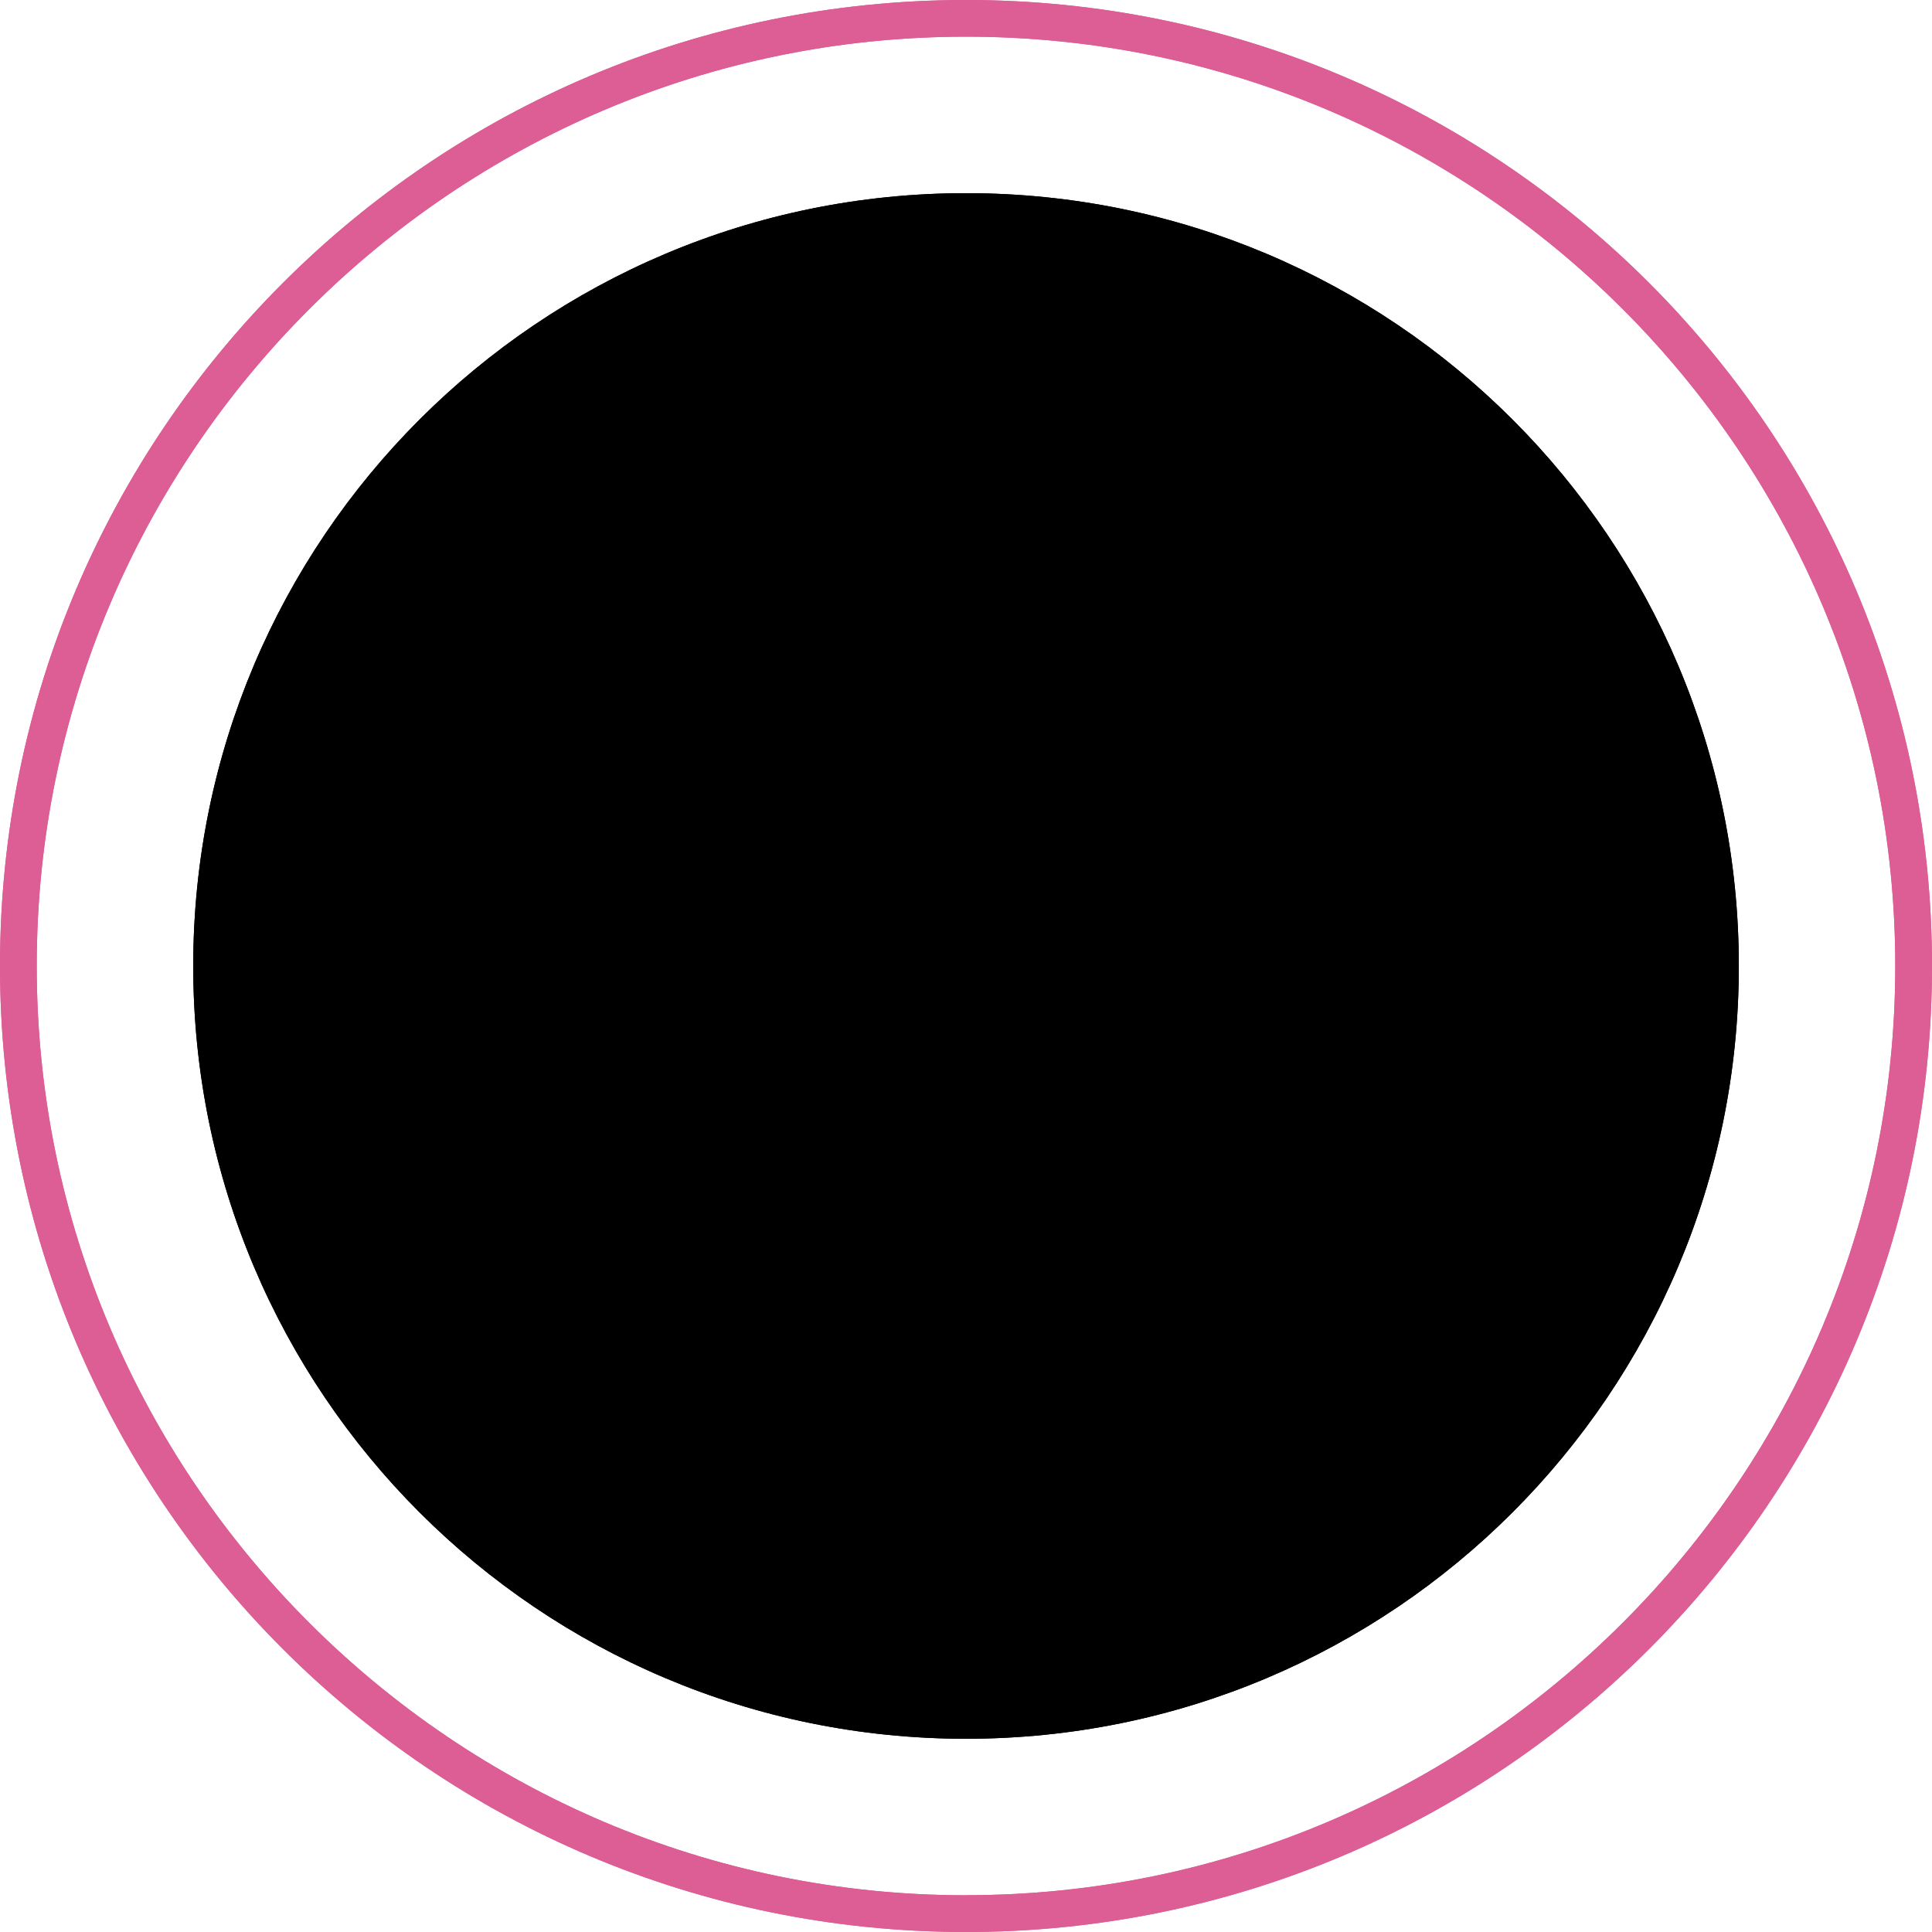 <?xml version="1.0" encoding="UTF-8"?>
<svg id="Layer_1" xmlns="http://www.w3.org/2000/svg" viewBox="0 0 306.14 306.14">
  <defs>
    <style>
      .cls-1 {
        fill: #dd5d95;
      }

      .cls-2 {
        fill: #e85259;
      }

      .cls-3 {
        fill: #dec421;
      }
    </style>
  </defs>
  <path class="cls-1" d="M153.05,300.32c-81.19,0-147.24-66.08-147.23-147.27,0-81.19,66.06-147.24,147.27-147.24,81.19.01,147.24,66.08,147.23,147.27,0,81.17-66.06,147.23-147.25,147.23h-.02ZM153.07,306.14c84.53,0,153.07-68.53,153.07-153.05C306.15,68.54,237.63,0,153.09,0h-.02C68.54,0,0,68.52,0,153.05c-.01,84.54,68.51,153.08,153.05,153.09h.02Z"/>
  <path d="M275.53,153.08c0,67.63-54.84,122.45-122.47,122.44-67.63,0-122.45-54.84-122.44-122.47,0-67.63,54.84-122.45,122.47-122.44,67.63,0,122.45,54.84,122.44,122.47"/>
  <path class="cls-3" d="M214.3,153.08c0,33.82-27.42,61.23-61.24,61.22-33.81,0-61.22-27.42-61.22-61.23,0-33.82,27.42-61.23,61.24-61.23,33.82,0,61.23,27.42,61.22,61.24"/>
  <path class="cls-2" d="M183.69,153.07c0,16.91-13.71,30.61-30.62,30.61s-30.62-13.71-30.61-30.62c0-16.91,13.71-30.61,30.62-30.61s30.61,13.71,30.61,30.62"/>
  <path class="cls-1" d="M153.05,300.32c-81.19,0-147.24-66.08-147.23-147.27,0-81.19,66.06-147.24,147.27-147.24,81.19.01,147.24,66.08,147.23,147.27,0,81.17-66.06,147.23-147.25,147.23h-.02ZM153.07,306.14c84.53,0,153.07-68.53,153.07-153.05C306.15,68.54,237.63,0,153.09,0h-.02C68.54,0,0,68.52,0,153.05c-.01,84.54,68.51,153.08,153.05,153.09h.02Z"/>
  <path d="M275.53,153.08c0,67.63-54.84,122.45-122.47,122.44-67.63,0-122.45-54.84-122.44-122.47,0-67.63,54.84-122.45,122.47-122.44,67.63,0,122.45,54.84,122.44,122.47"/>
</svg>